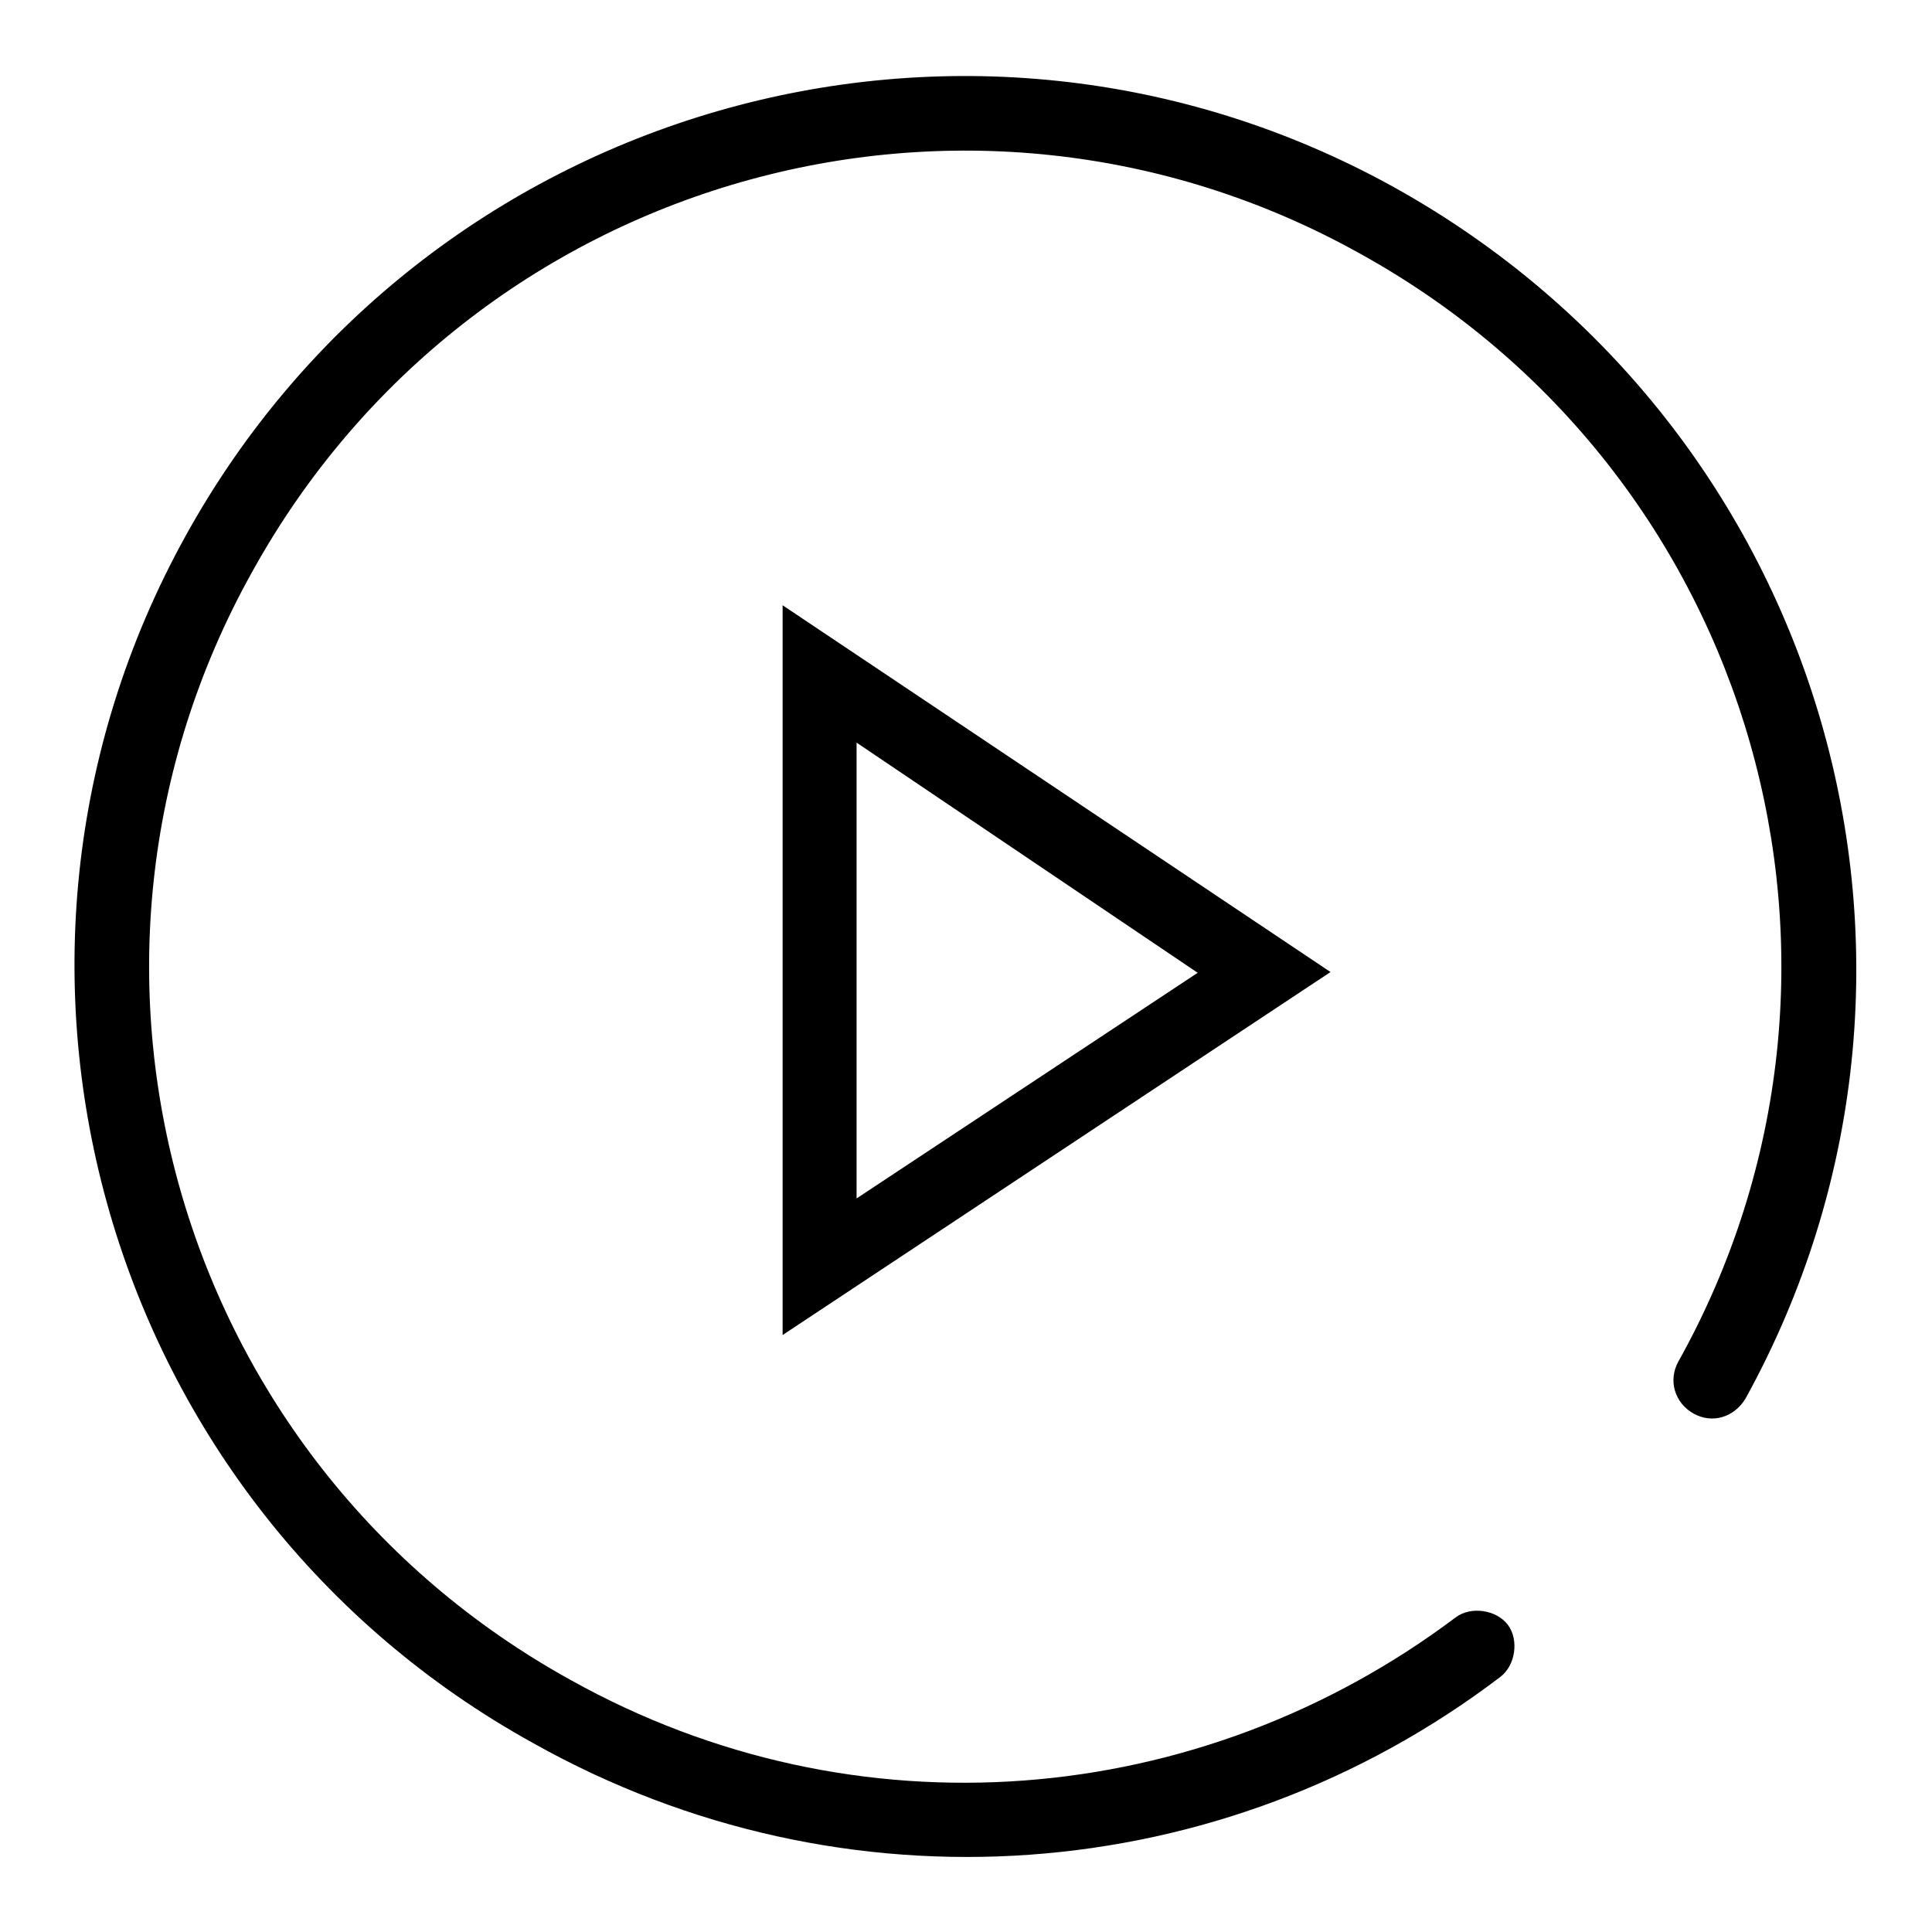 <?xml version="1.0" encoding="utf-8"?>
<!-- Svg Vector Icons : http://www.onlinewebfonts.com/icon -->
<!DOCTYPE svg PUBLIC "-//W3C//DTD SVG 1.1//EN" "http://www.w3.org/Graphics/SVG/1.1/DTD/svg11.dtd">
<svg version="1.1" xmlns="http://www.w3.org/2000/svg" xmlns:xlink="http://www.w3.org/1999/xlink" x="0px" y="0px" viewBox="0 0 256 256" enable-background="new 0 0 256 256" xml:space="preserve">
<g> <path fill="#000000" d="M231.3,185.3c-1.5,2.5-4.4,3.4-6.9,2s-3.4-4.4-2-6.9c29-52,10.3-117.8-42.2-146.8 c-52-29-117.8-10.3-146.8,42.2c-29,52-10.3,117.8,42.2,146.8c37.8,21.1,83.4,17.2,117.3-8.3c2-1.5,5.4-1,6.9,1c1.5,2,1,5.4-1,6.9 c-36.8,28-86.9,31.9-128.1,8.8c-56.9-31.4-77.6-103.1-46.1-160C56.1,14,127.8-6.7,184.7,24.8C242.1,56.7,262.7,128.3,231.3,185.3 L231.3,185.3z M103.7,176.9V80.2l72.6,48.6L103.7,176.9z M113.5,98.4v60.4l45.2-29.9L113.5,98.4z"/></g>
</svg>